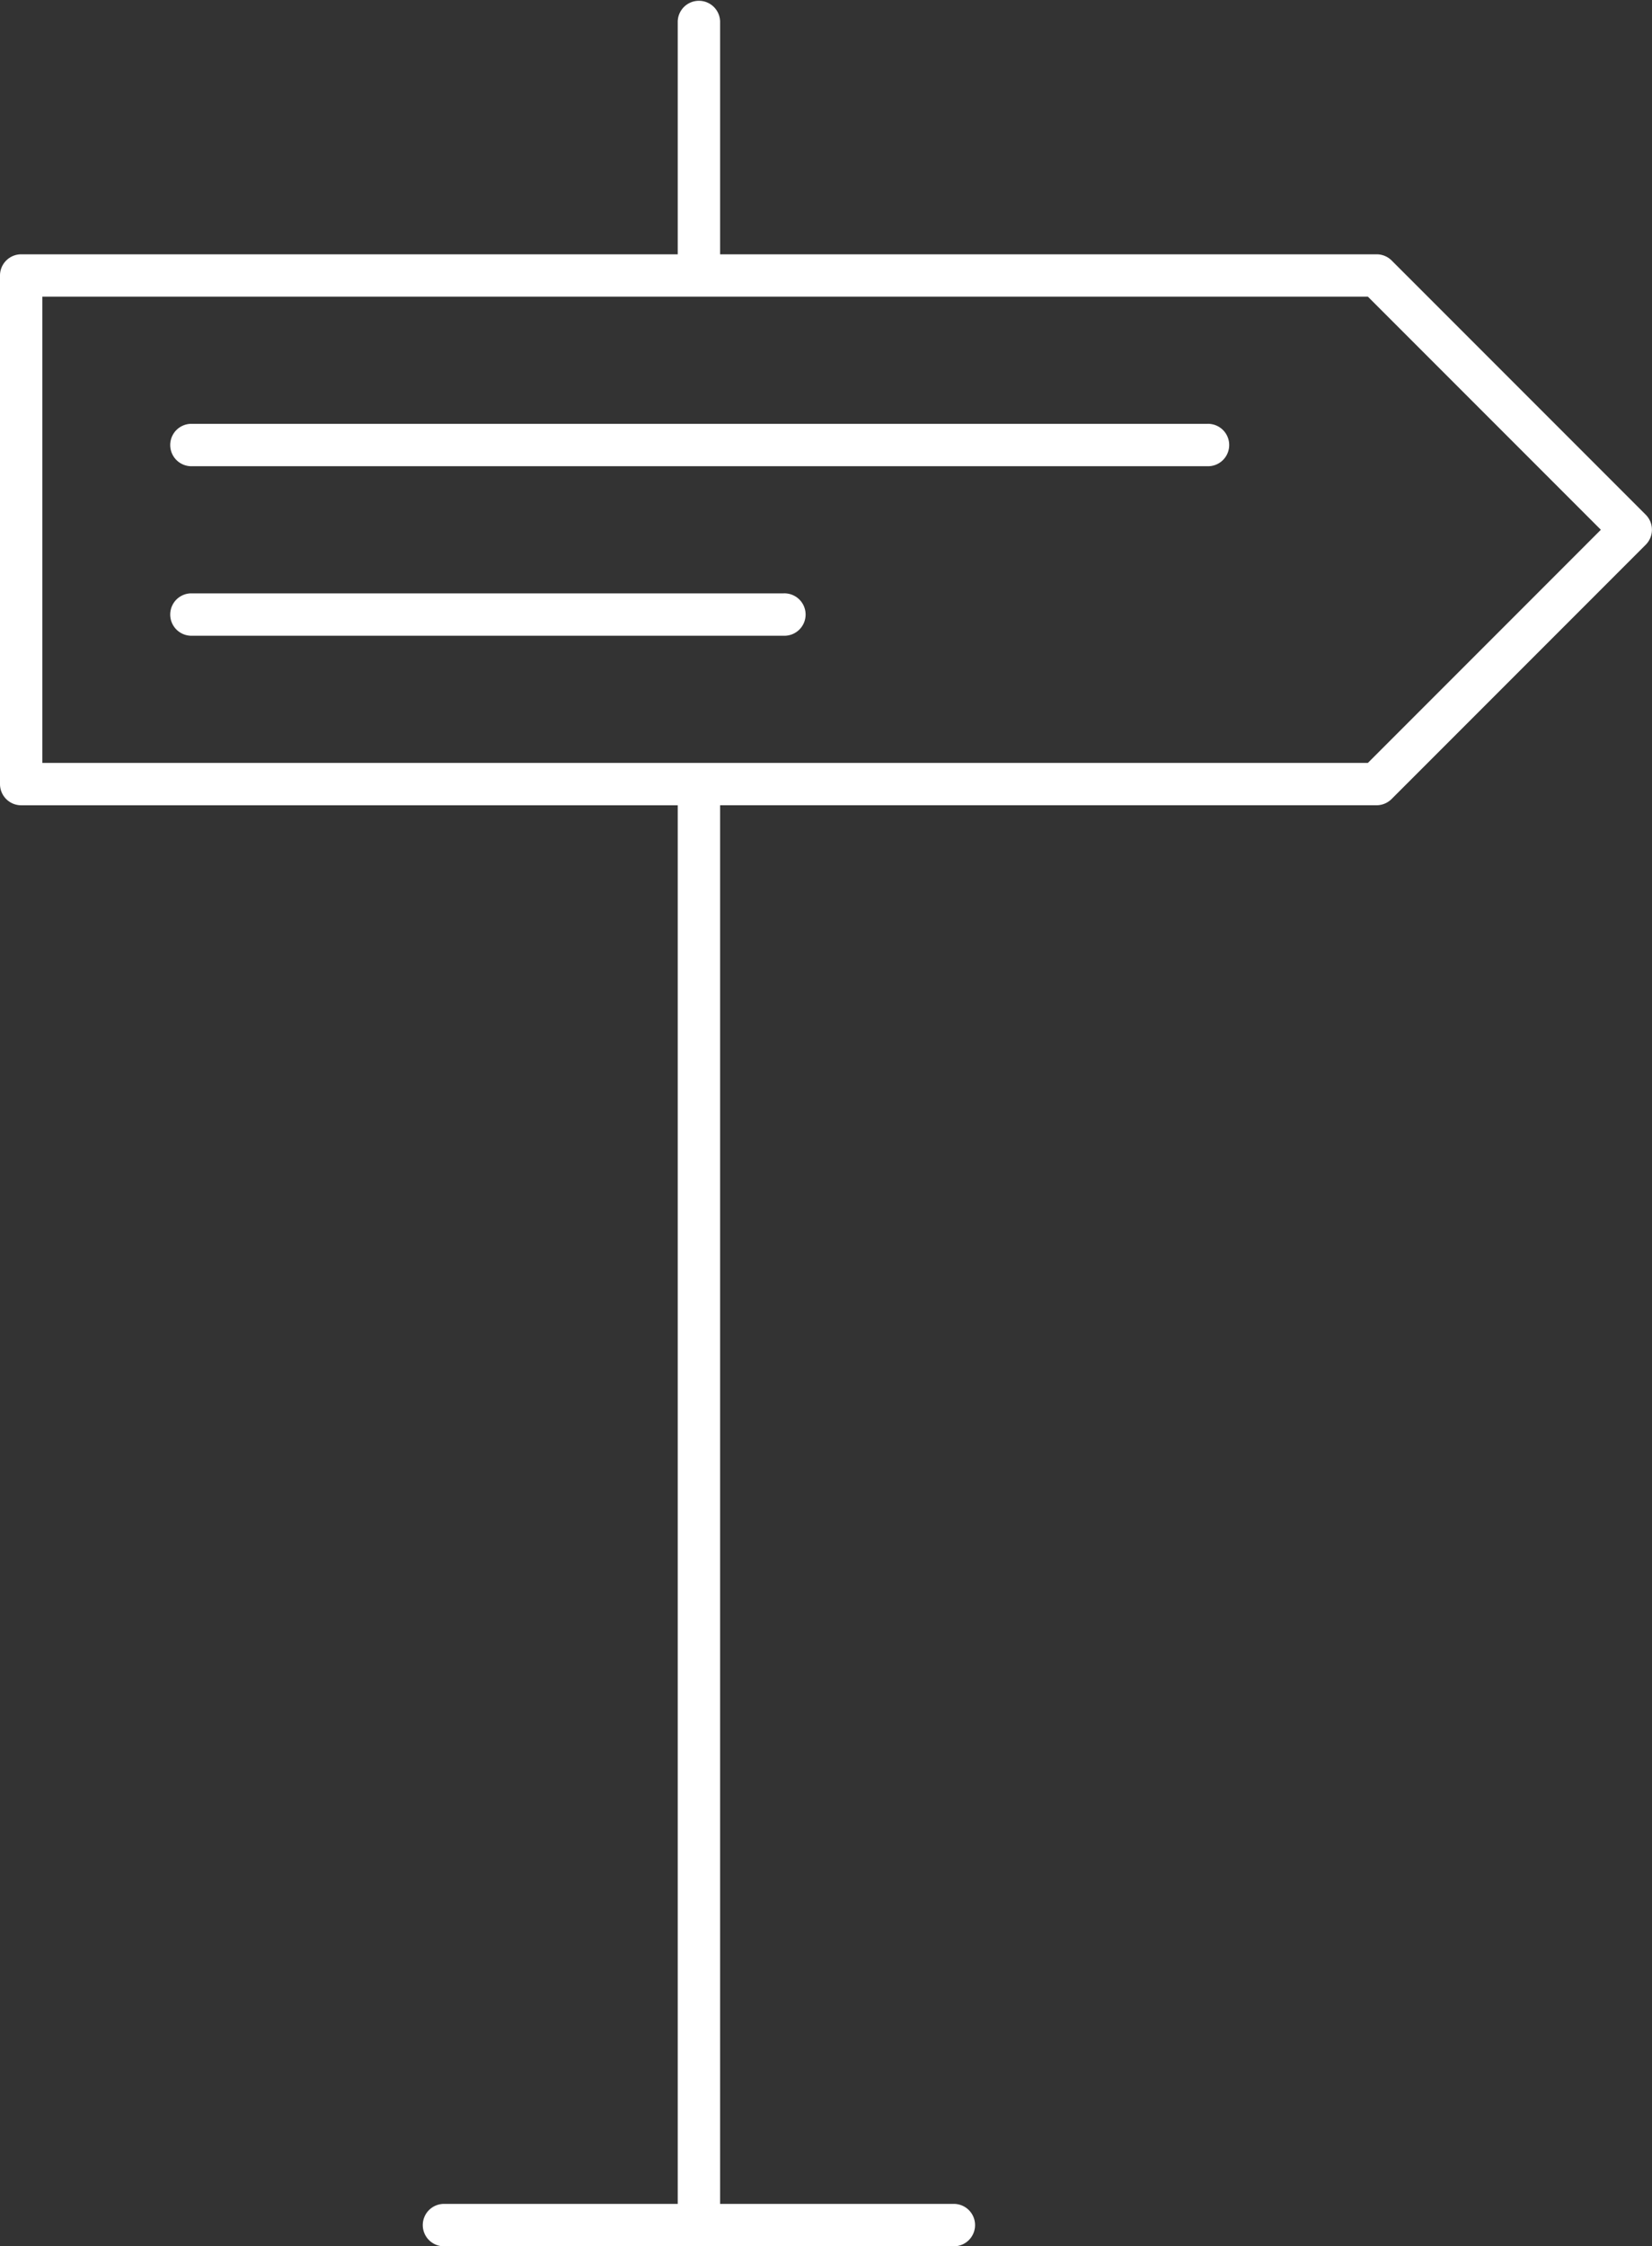<?xml version="1.0" encoding="UTF-8"?>
<svg xmlns="http://www.w3.org/2000/svg" width="55.5" height="75.423" viewBox="0 0 55.5 75.423">
  <rect x="0" y="0" width="55.5" height="75.423" fill="#333333" stroke="none"/>
  <g transform="translate(-1573.5 -1980)">
    <path d="M70.792,22.785l-8.538-8.538a.717.717,0,0,0-.5-.208H39.692V6.212a.712.712,0,0,0-1.423,0v7.827H16.212a.712.712,0,0,0-.712.712V31.827a.712.712,0,0,0,.712.712H38.269V79.5H30.442a.712.712,0,1,0,0,1.423H47.519a.712.712,0,1,0,0-1.423H39.692V32.538H61.75a.717.717,0,0,0,.5-.208l8.538-8.538A.714.714,0,0,0,70.792,22.785Zm-9.337,8.331H16.923V15.461H61.455l7.827,7.827Z" transform="translate(1558 1974.5)" fill="#fff"></path>
    <path d="M54.365,15.5H20.212a.712.712,0,0,0,0,1.423H54.365a.712.712,0,1,0,0-1.423Z" transform="translate(1559.692 1978.731)" fill="#fff"></path>
    <path d="M40.134,19.5H20.212a.712.712,0,0,0,0,1.423H40.134a.712.712,0,1,0,0-1.423Z" transform="translate(1559.692 1980.423)" fill="#fff"></path>
  </g>
</svg>
